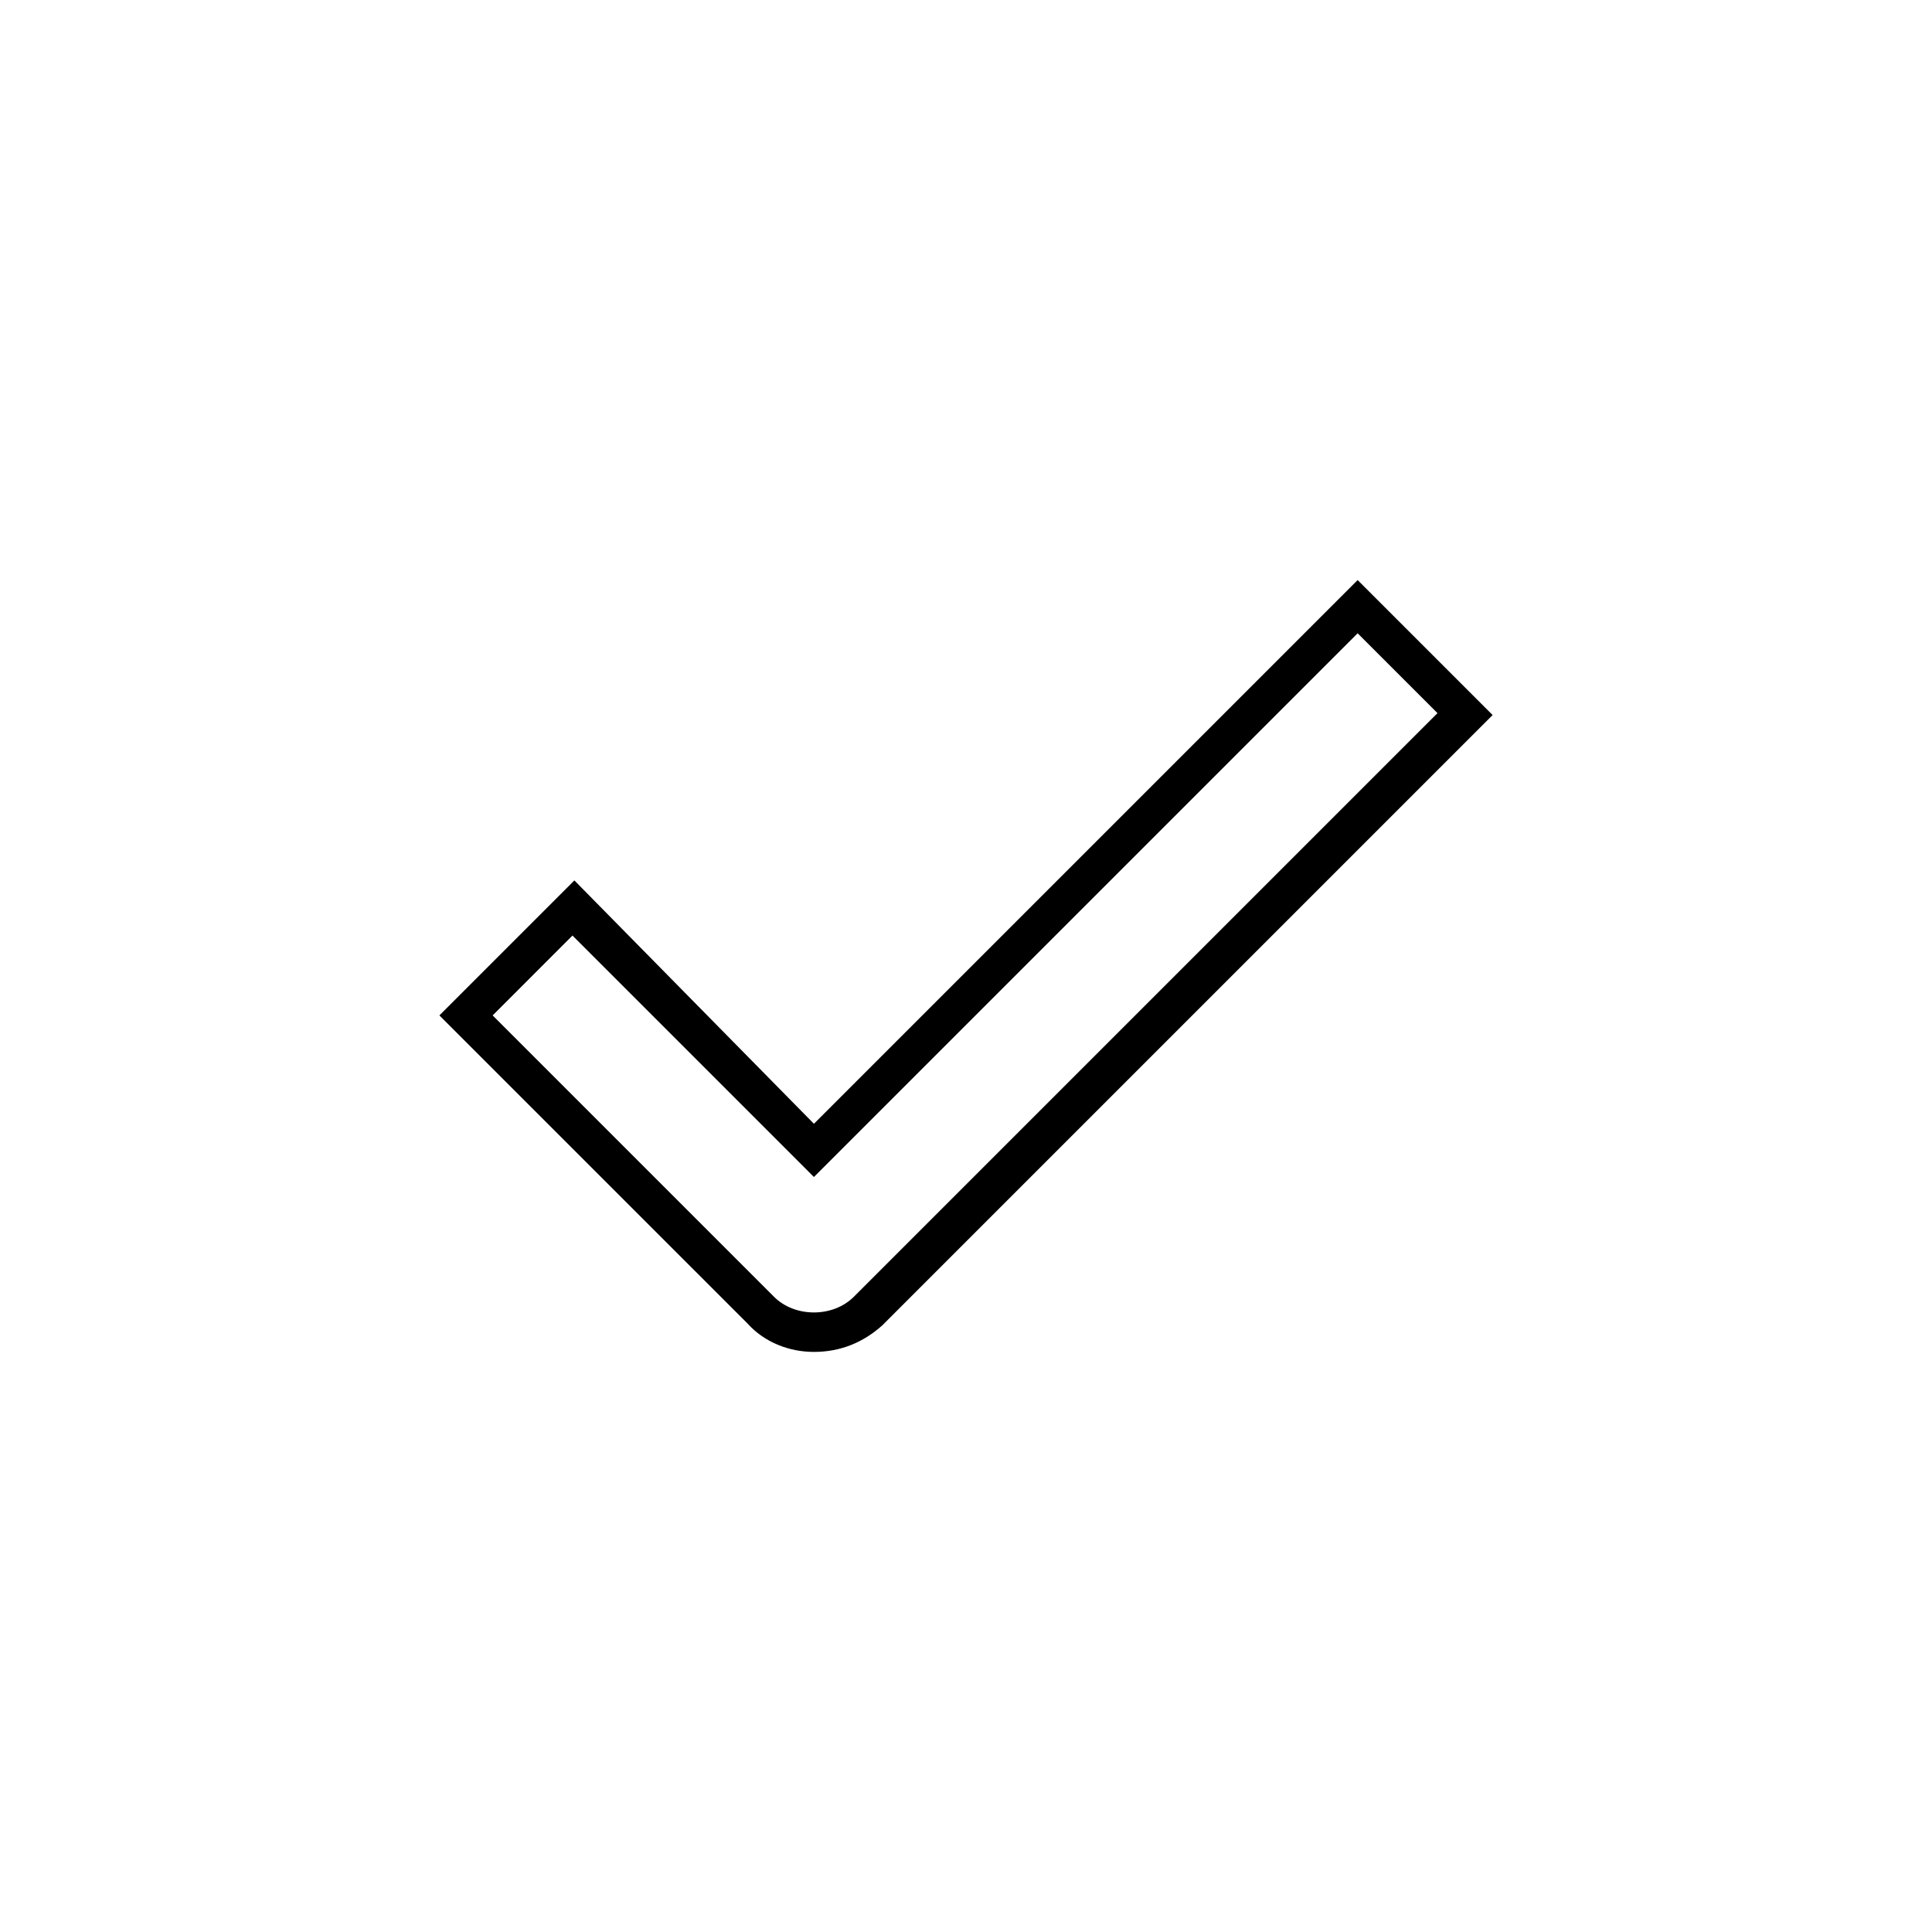 <?xml version="1.0" encoding="UTF-8"?>
<!-- Uploaded to: ICON Repo, www.svgrepo.com, Generator: ICON Repo Mixer Tools -->
<svg fill="#000000" width="800px" height="800px" version="1.1" viewBox="144 144 512 512" xmlns="http://www.w3.org/2000/svg">
 <path d="m359.7 502.27c-6.551 0-13.098-2.519-17.633-7.559l-81.621-81.617 35.77-35.77 63.484 64.488 144.09-144.09 35.77 35.77-161.72 161.72c-5.039 4.535-11.086 7.055-18.137 7.055zm-85.145-89.176 74.562 74.562c5.543 5.543 15.617 5.543 21.16 0l154.67-154.67-21.16-21.16-144.09 144.09-63.984-63.984z"/>
</svg>